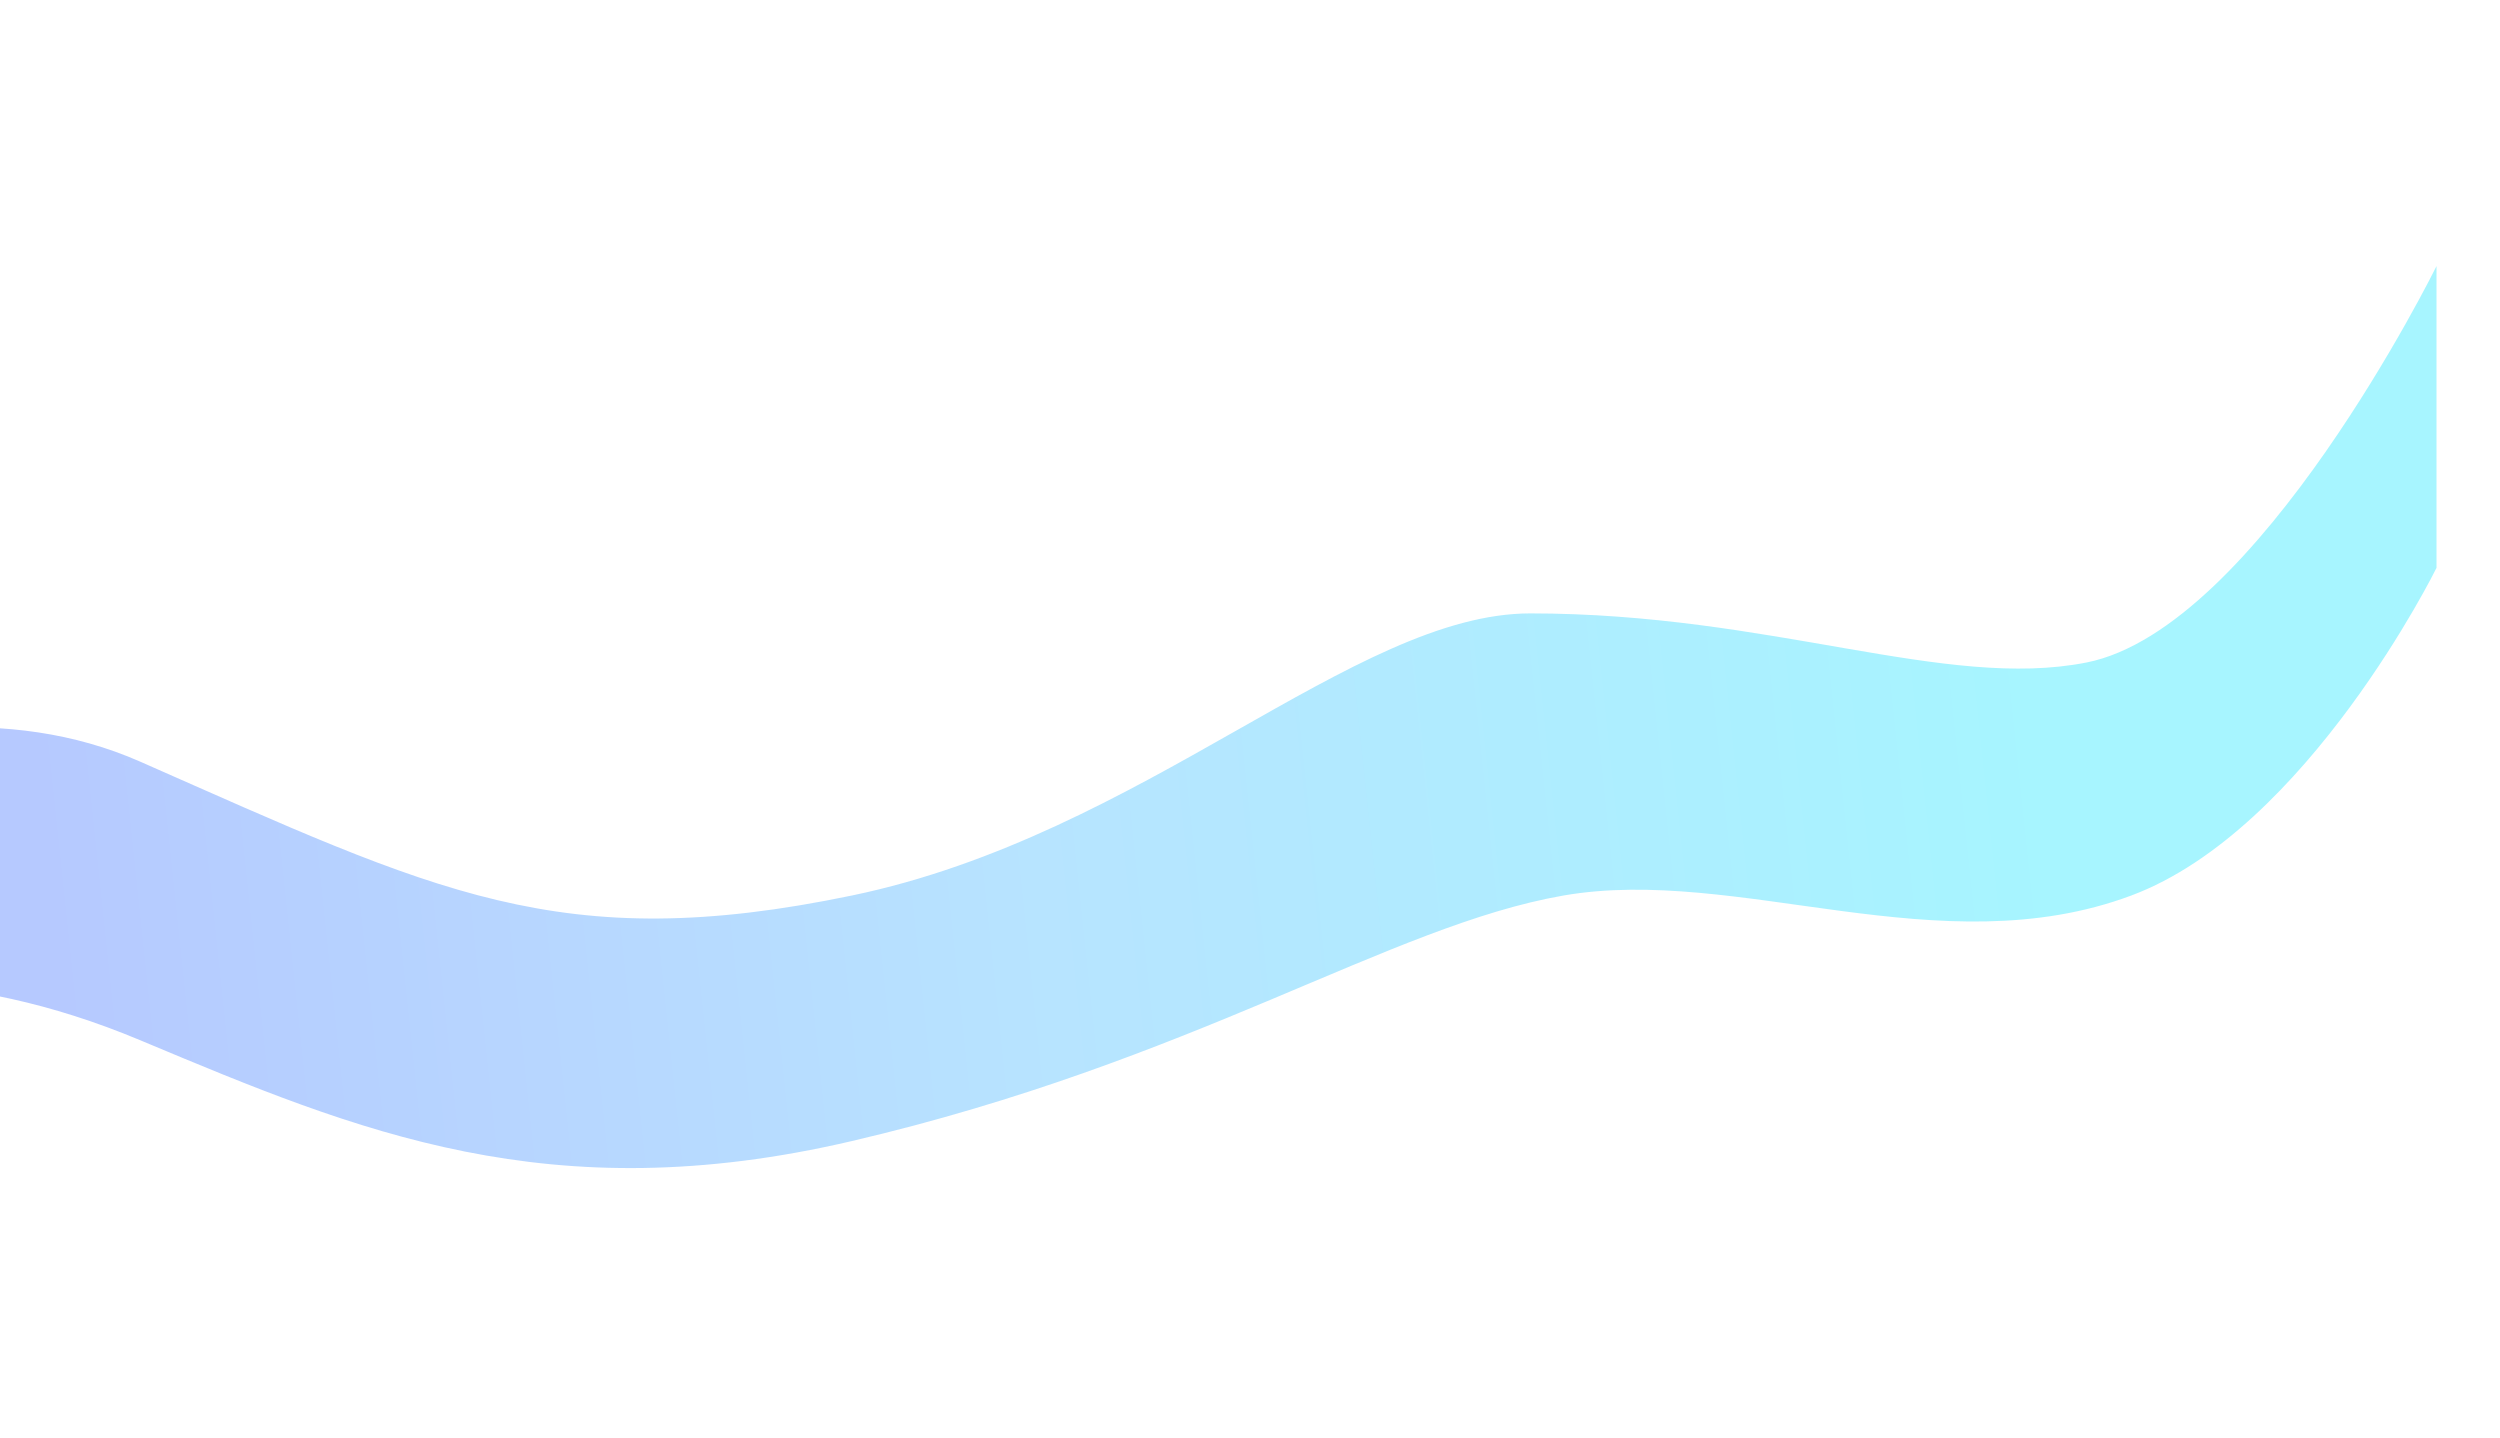 <svg width="1400" height="805" viewBox="0 0 1400 805" fill="none" xmlns="http://www.w3.org/2000/svg">
<g filter="url(#filter0_f_312_4878)">
<path d="M78.452 582.5C-122.533 498.316 -253 607.868 -253 607.868V484.5C-253 484.5 -70.548 360.881 78.452 426.5C243.847 499.34 313.5 535.5 477 501.5C640.5 467.5 758.078 343.5 857 343.5C992 343.5 1089.38 386.65 1168.45 371C1264.45 352 1364.45 149 1364.45 149V318C1364.45 318 1292.21 464.6 1193.5 501.5C1086.5 541.5 973 484.5 875.5 501.5C778 518.5 669 594.133 477 639C307.755 678.549 200.65 633.686 80.066 583.176L78.452 582.5Z" fill="url(#paint0_linear_312_4878)" fill-opacity="0.35"/>
</g>
<defs>
<filter id="filter0_f_312_4878" x="-403" y="-1" width="1917.45" height="805.125" filterUnits="userSpaceOnUse" color-interpolation-filters="sRGB">
<feFlood flood-opacity="0" result="BackgroundImageFix"/>
<feBlend mode="normal" in="SourceGraphic" in2="BackgroundImageFix" result="shape"/>
<feGaussianBlur stdDeviation="75" result="effect1_foregroundBlur_312_4878"/>
</filter>
<linearGradient id="paint0_linear_312_4878" x1="34.833" y1="587.637" x2="1142.85" y2="470.68" gradientUnits="userSpaceOnUse">
<stop stop-color="#2E64FF"/>
<stop offset="0.49" stop-color="#31B0FF"/>
<stop offset="1" stop-color="#02E1FF"/>
</linearGradient>
</defs>
</svg>
